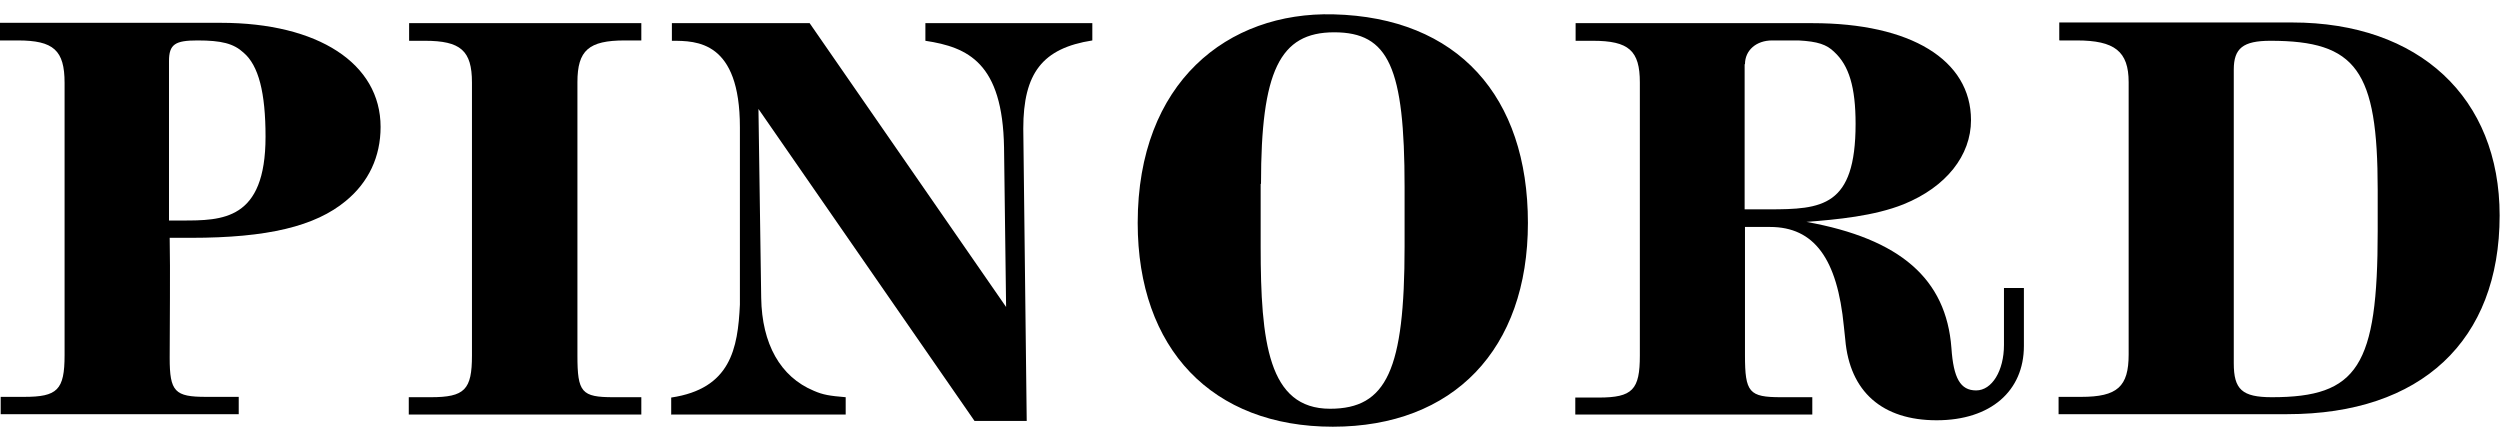 <svg width="102" height="18" viewBox="0 0 102 18" fill="none" xmlns="http://www.w3.org/2000/svg">
<g clip-path="url(#clip0_1929_1586)">
<path fill-rule="evenodd" clip-rule="evenodd" d="M7.792 9.703C10.918 9.703 12.866 9.233 14.113 8.195C15.038 7.434 15.528 6.396 15.528 5.179C15.528 2.591 12.978 0.931 9.012 0.931H0V1.65H0.729C2.186 1.65 2.635 2.052 2.635 3.38V14.49C2.635 15.915 2.34 16.192 0.981 16.192H0.028V16.898H9.74V16.192H8.409C7.134 16.192 6.923 15.985 6.923 14.601C6.923 13.217 6.951 11.073 6.923 9.703H7.792ZM6.895 2.494C6.895 1.803 7.148 1.65 8.059 1.65C9.04 1.65 9.53 1.775 9.937 2.148C10.553 2.674 10.834 3.781 10.834 5.58C10.834 8.997 9.068 8.997 7.414 8.997H6.895V2.508V2.494Z" fill="black"/>
<path d="M16.692 16.912H26.166V16.206H25.031C23.727 16.206 23.559 16.012 23.559 14.504V3.352C23.559 2.051 24.021 1.65 25.493 1.65H26.166V0.945H16.692V1.664H17.336C18.794 1.664 19.256 2.065 19.256 3.366V14.504C19.256 15.901 18.962 16.206 17.575 16.206H16.678V16.912H16.692Z" fill="black"/>
<path d="M27.399 16.912H34.504V16.206C33.846 16.151 33.579 16.109 33.201 15.943C31.841 15.376 31.085 14.034 31.057 12.152L30.945 4.445L39.76 17.174H41.89L41.75 5.248C41.75 2.978 42.535 1.968 44.567 1.65V0.945H37.756V1.664C39.494 1.927 40.909 2.563 40.965 6.022L41.049 12.525L33.033 0.945H27.413V1.664C28.422 1.664 30.188 1.664 30.188 5.192V12.429C30.104 14.227 29.809 15.86 27.385 16.22V16.925L27.399 16.912Z" fill="black"/>
<path fill-rule="evenodd" clip-rule="evenodd" d="M54.406 0.585C50.09 0.474 46.418 3.352 46.418 9.094C46.418 14.241 49.459 17.41 54.378 17.41C59.298 17.41 62.339 14.255 62.339 9.094C62.339 3.933 59.48 0.71 54.406 0.585ZM51.449 7.503C51.449 2.91 52.206 1.318 54.434 1.318C56.663 1.318 57.307 2.757 57.307 7.628V10.063C57.307 15.085 56.579 16.677 54.266 16.677C51.744 16.677 51.435 13.951 51.435 10.063V7.503H51.449Z" fill="black"/>
<path fill-rule="evenodd" clip-rule="evenodd" d="M64.272 16.912H73.942V16.206H72.666C71.363 16.206 71.195 16.012 71.195 14.49V9.26H72.218C74.012 9.26 74.965 10.547 75.231 13.328L75.287 13.854C75.469 15.985 76.801 17.147 79.015 17.147C81.229 17.147 82.575 15.943 82.575 14.117V11.751H81.762V14.075C81.762 15.127 81.272 15.929 80.627 15.929C79.982 15.929 79.702 15.431 79.618 14.2C79.407 11.377 77.529 9.744 73.704 9.053C74.951 8.956 76.464 8.817 77.67 8.333C79.407 7.627 80.417 6.341 80.417 4.902C80.417 2.439 77.95 0.945 73.956 0.945H64.285V1.664H64.986C66.458 1.664 66.906 2.065 66.906 3.366V14.504C66.906 15.901 66.612 16.22 65.225 16.22H64.272V16.925V16.912ZM71.195 2.619C71.195 2.051 71.657 1.65 72.302 1.65H73.381C74.166 1.692 74.53 1.816 74.839 2.121C75.441 2.674 75.708 3.56 75.708 5.054C75.708 8.444 74.334 8.541 72.162 8.541H71.181V2.619H71.195Z" fill="black"/>
<path fill-rule="evenodd" clip-rule="evenodd" d="M84.032 1.65H84.733C86.275 1.65 86.849 2.093 86.849 3.352V14.463C86.849 15.777 86.387 16.192 84.915 16.192H83.99V16.898H93.324C98.776 16.898 101.985 13.909 101.985 8.79C101.985 3.989 98.706 0.917 93.52 0.917H84.018V1.636L84.032 1.65ZM97.01 9.426C97.01 14.947 96.197 16.206 92.693 16.206C91.474 16.206 91.138 15.888 91.138 14.822V2.84C91.138 1.969 91.516 1.664 92.637 1.664C96.141 1.664 97.01 2.868 97.01 7.738V9.44V9.426Z" fill="black"/>
</g>
<defs>
<clipPath id="clip0_1929_1586">
<rect width="102" height="16.825" fill="white" transform="translate(0 0.585)"/>
</clipPath>
</defs>
</svg>
